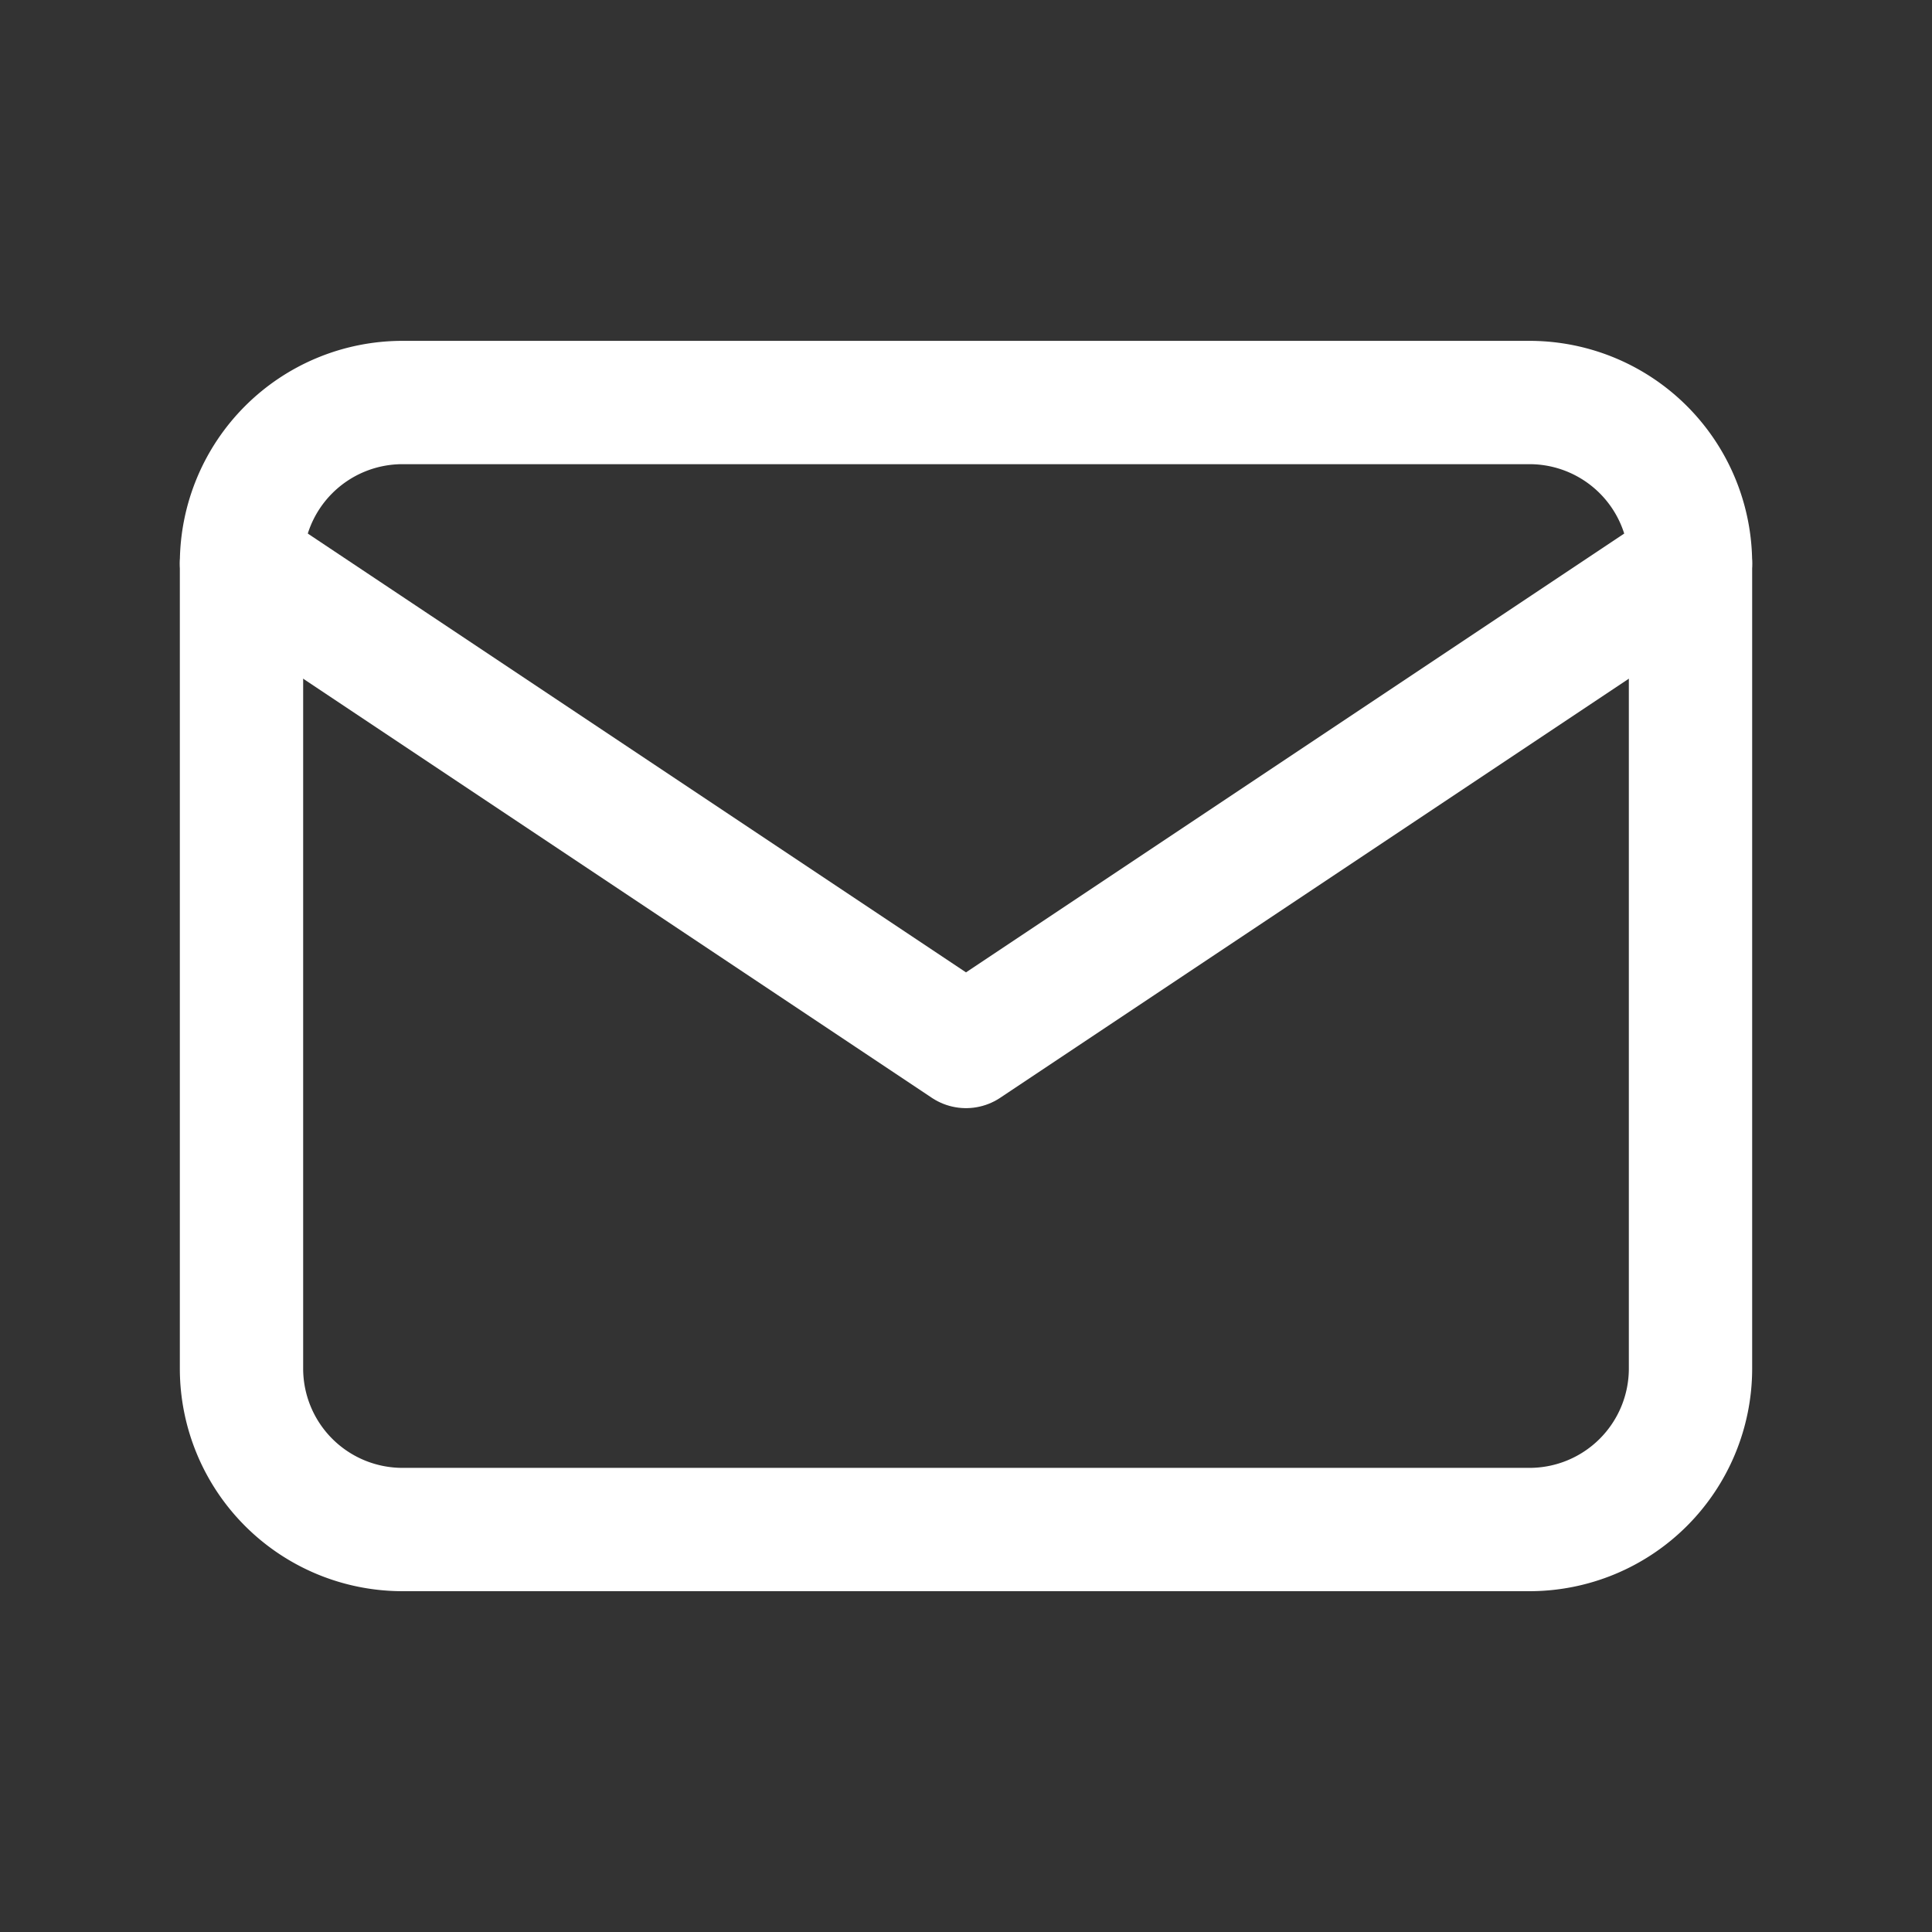 <?xml version="1.0" encoding="UTF-8"?>
<svg xmlns="http://www.w3.org/2000/svg" id="Group_16022" data-name="Group 16022" width="47" height="47" viewBox="0 0 47 47">
  <rect x="0" y="0" width="47" height="47" fill="#333333" stroke="none"/>
  <path id="Path_541" data-name="Path 541" d="M0,0H47V47H0Z" fill="none"></path>
  <path id="Path_542" data-name="Path 542" d="M3,8.917A3.917,3.917,0,0,1,6.917,5H34.333A3.917,3.917,0,0,1,38.25,8.917V28.5a3.917,3.917,0,0,1-3.917,3.917H6.917A3.917,3.917,0,0,1,3,28.5Z" transform="translate(2.875 4.792)" fill="none" stroke="#fff" stroke-linecap="round" stroke-linejoin="round" stroke-width="3"></path>
  <path id="Path_543" data-name="Path 543" d="M3,7,20.625,18.75,38.25,7" transform="translate(2.875 6.708)" fill="none" stroke="#fff" stroke-linecap="round" stroke-linejoin="round" stroke-width="3"></path>
</svg>
